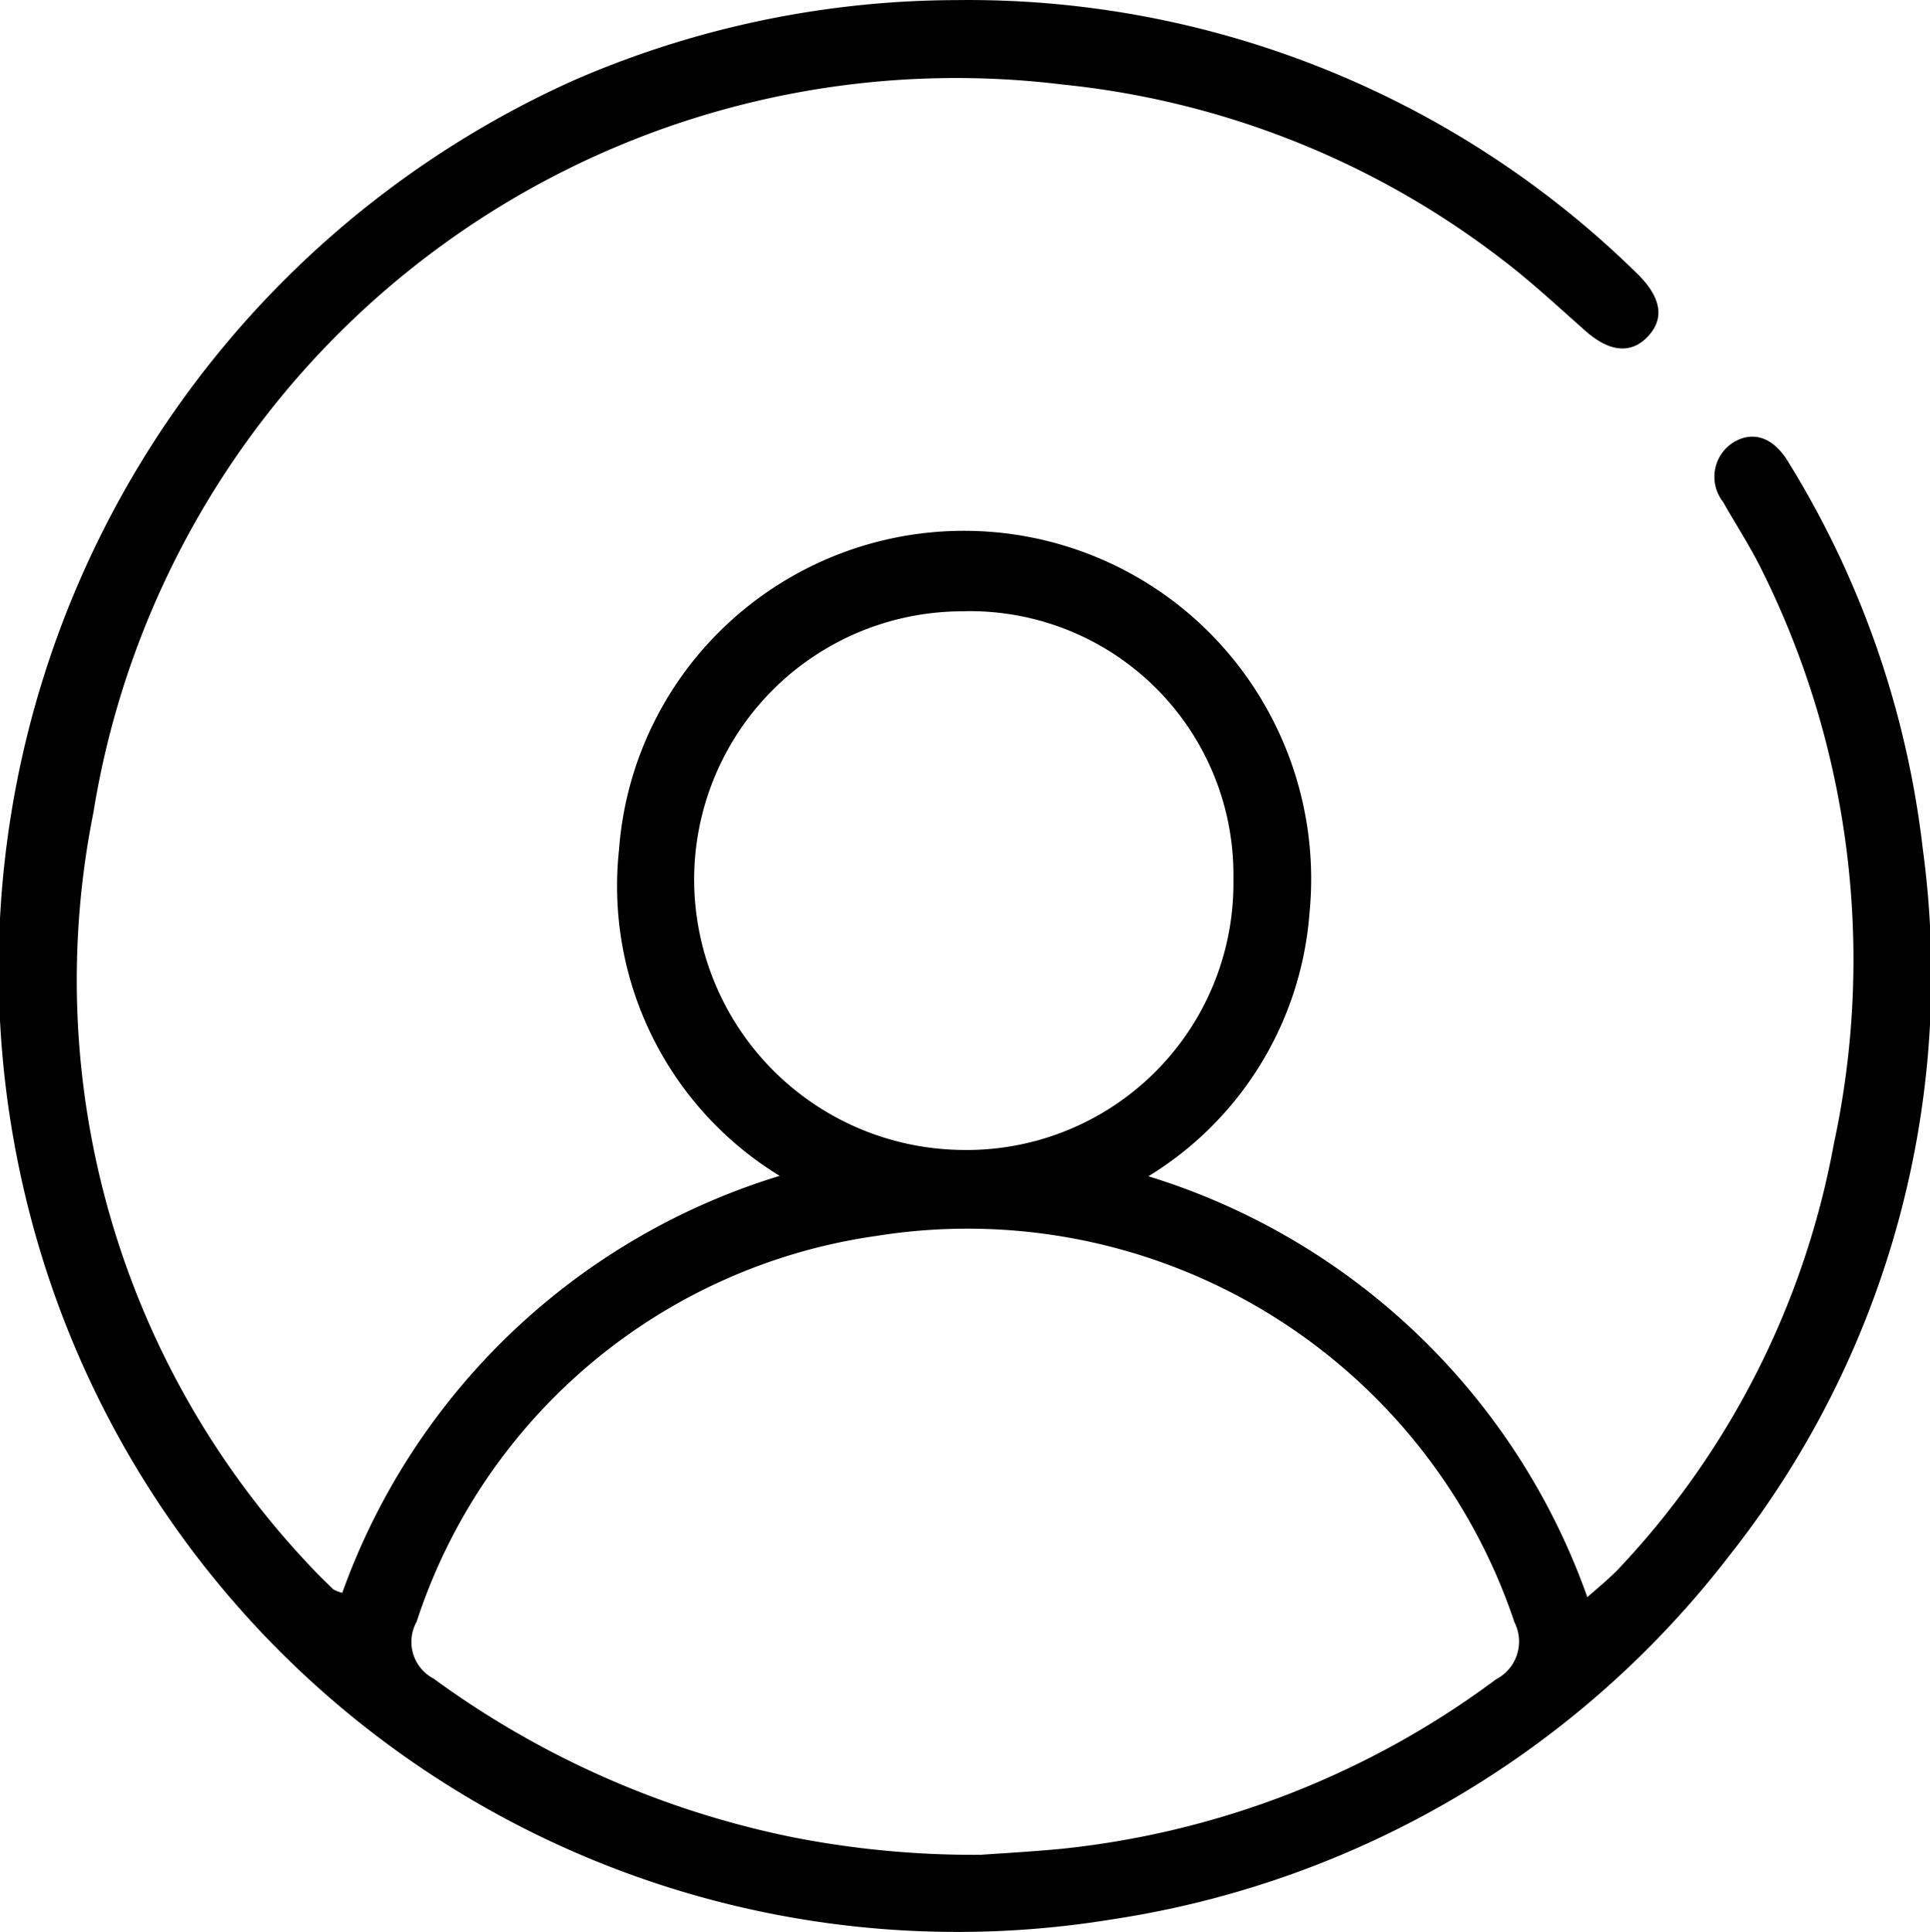 <svg xmlns="http://www.w3.org/2000/svg" width="18.974" height="19" viewBox="0 0 18.974 19">
  <g id="Group_1014" data-name="Group 1014" transform="translate(729.39 -964.573)">
    <path id="Path_1032" data-name="Path 1032" d="M-718.1,976.139a6.653,6.653,0,0,1,4.315,4.138c.115-.1.213-.181.3-.27a8.252,8.252,0,0,0,2.124-4.187,8.6,8.6,0,0,0-.718-5.662c-.112-.224-.249-.434-.372-.651a.4.4,0,0,1,.107-.587c.193-.113.391-.046.538.2a9.247,9.247,0,0,1,1.319,3.8,9.2,9.2,0,0,1-1.9,6.947,9.433,9.433,0,0,1-6.073,3.579,9.419,9.419,0,0,1-10.518-6.517,9.587,9.587,0,0,1,5.217-11.561,9.477,9.477,0,0,1,3.768-.794,9.387,9.387,0,0,1,6.656,2.648l.055.054c.226.228.257.432.091.607s-.379.15-.612-.056c-.278-.246-.55-.5-.846-.723a8.485,8.485,0,0,0-4.295-1.7,8.592,8.592,0,0,0-9.529,7.164A8.38,8.38,0,0,0-726.314,980c.064.07.134.135.2.2a.327.327,0,0,0,.089.035,6.62,6.62,0,0,1,4.3-4.1,3.339,3.339,0,0,1-1.579-3.209,3.375,3.375,0,0,1,1.119-2.267,3.41,3.41,0,0,1,4.65.1,3.432,3.432,0,0,1,1.018,2.8A3.327,3.327,0,0,1-718.1,976.139Zm-1.664,6.673c.16-.012.478-.029.8-.059a8.635,8.635,0,0,0,4.282-1.668.418.418,0,0,0,.181-.56,5.67,5.67,0,0,0-6.269-3.8,5.578,5.578,0,0,0-4.524,3.794.408.408,0,0,0,.168.56,9.014,9.014,0,0,0,3.544,1.562A9.245,9.245,0,0,0-719.761,982.811Zm-.146-12.228a2.639,2.639,0,0,0-2.656,2.638,2.662,2.662,0,0,0,2.621,2.658,2.623,2.623,0,0,0,2.681-2.662A2.592,2.592,0,0,0-719.907,970.583Z" transform="translate(0 0)"/>
  </g>
</svg>
